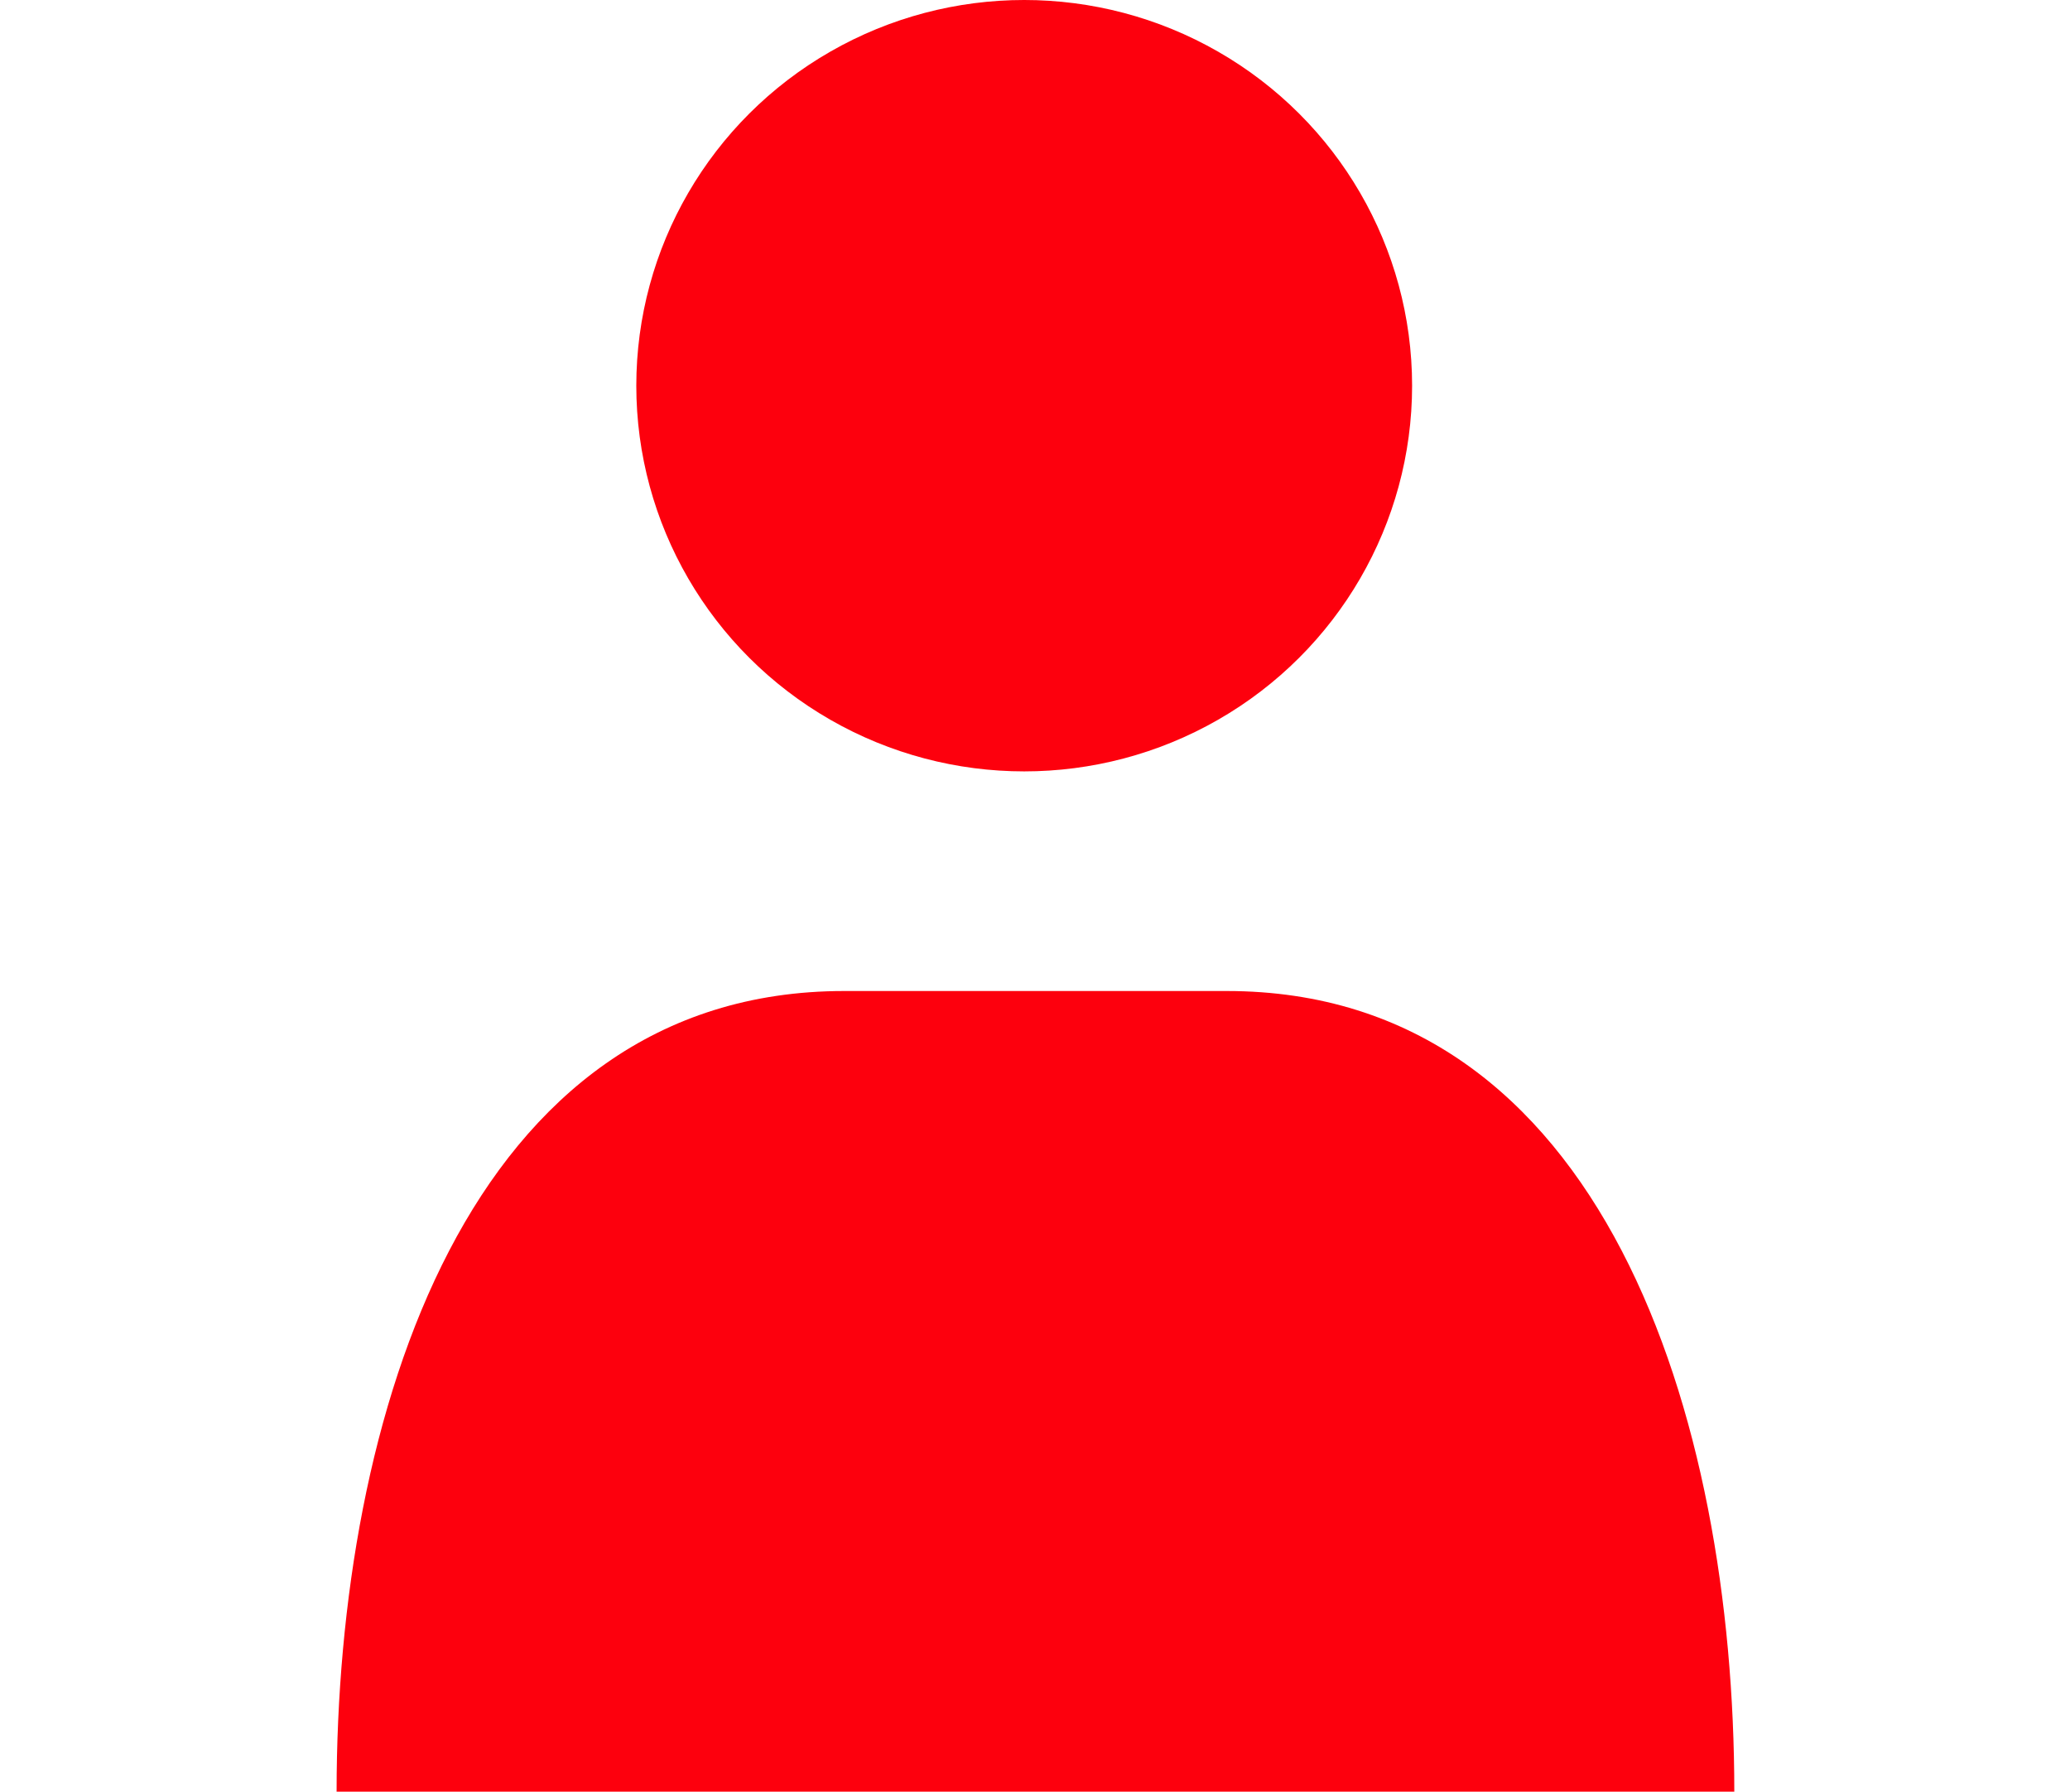 <?xml version="1.0" encoding="UTF-8"?>
<svg id="_レイヤー_7" data-name="レイヤー 7" xmlns="http://www.w3.org/2000/svg" width="46" height="39.81" viewBox="0 0 46 39.81">
  <path d="M38.54,39.81c0-8.33-2.91-17.79-11.28-17.79h-8.5c-8.37,0-11.28,9.46-11.28,17.79h31.07Z" style="fill: #fd000d;"/>
  <ellipse cx="22.76" cy="8.57" rx="8.62" ry="8.57" style="fill: #fd000d;"/>
</svg>